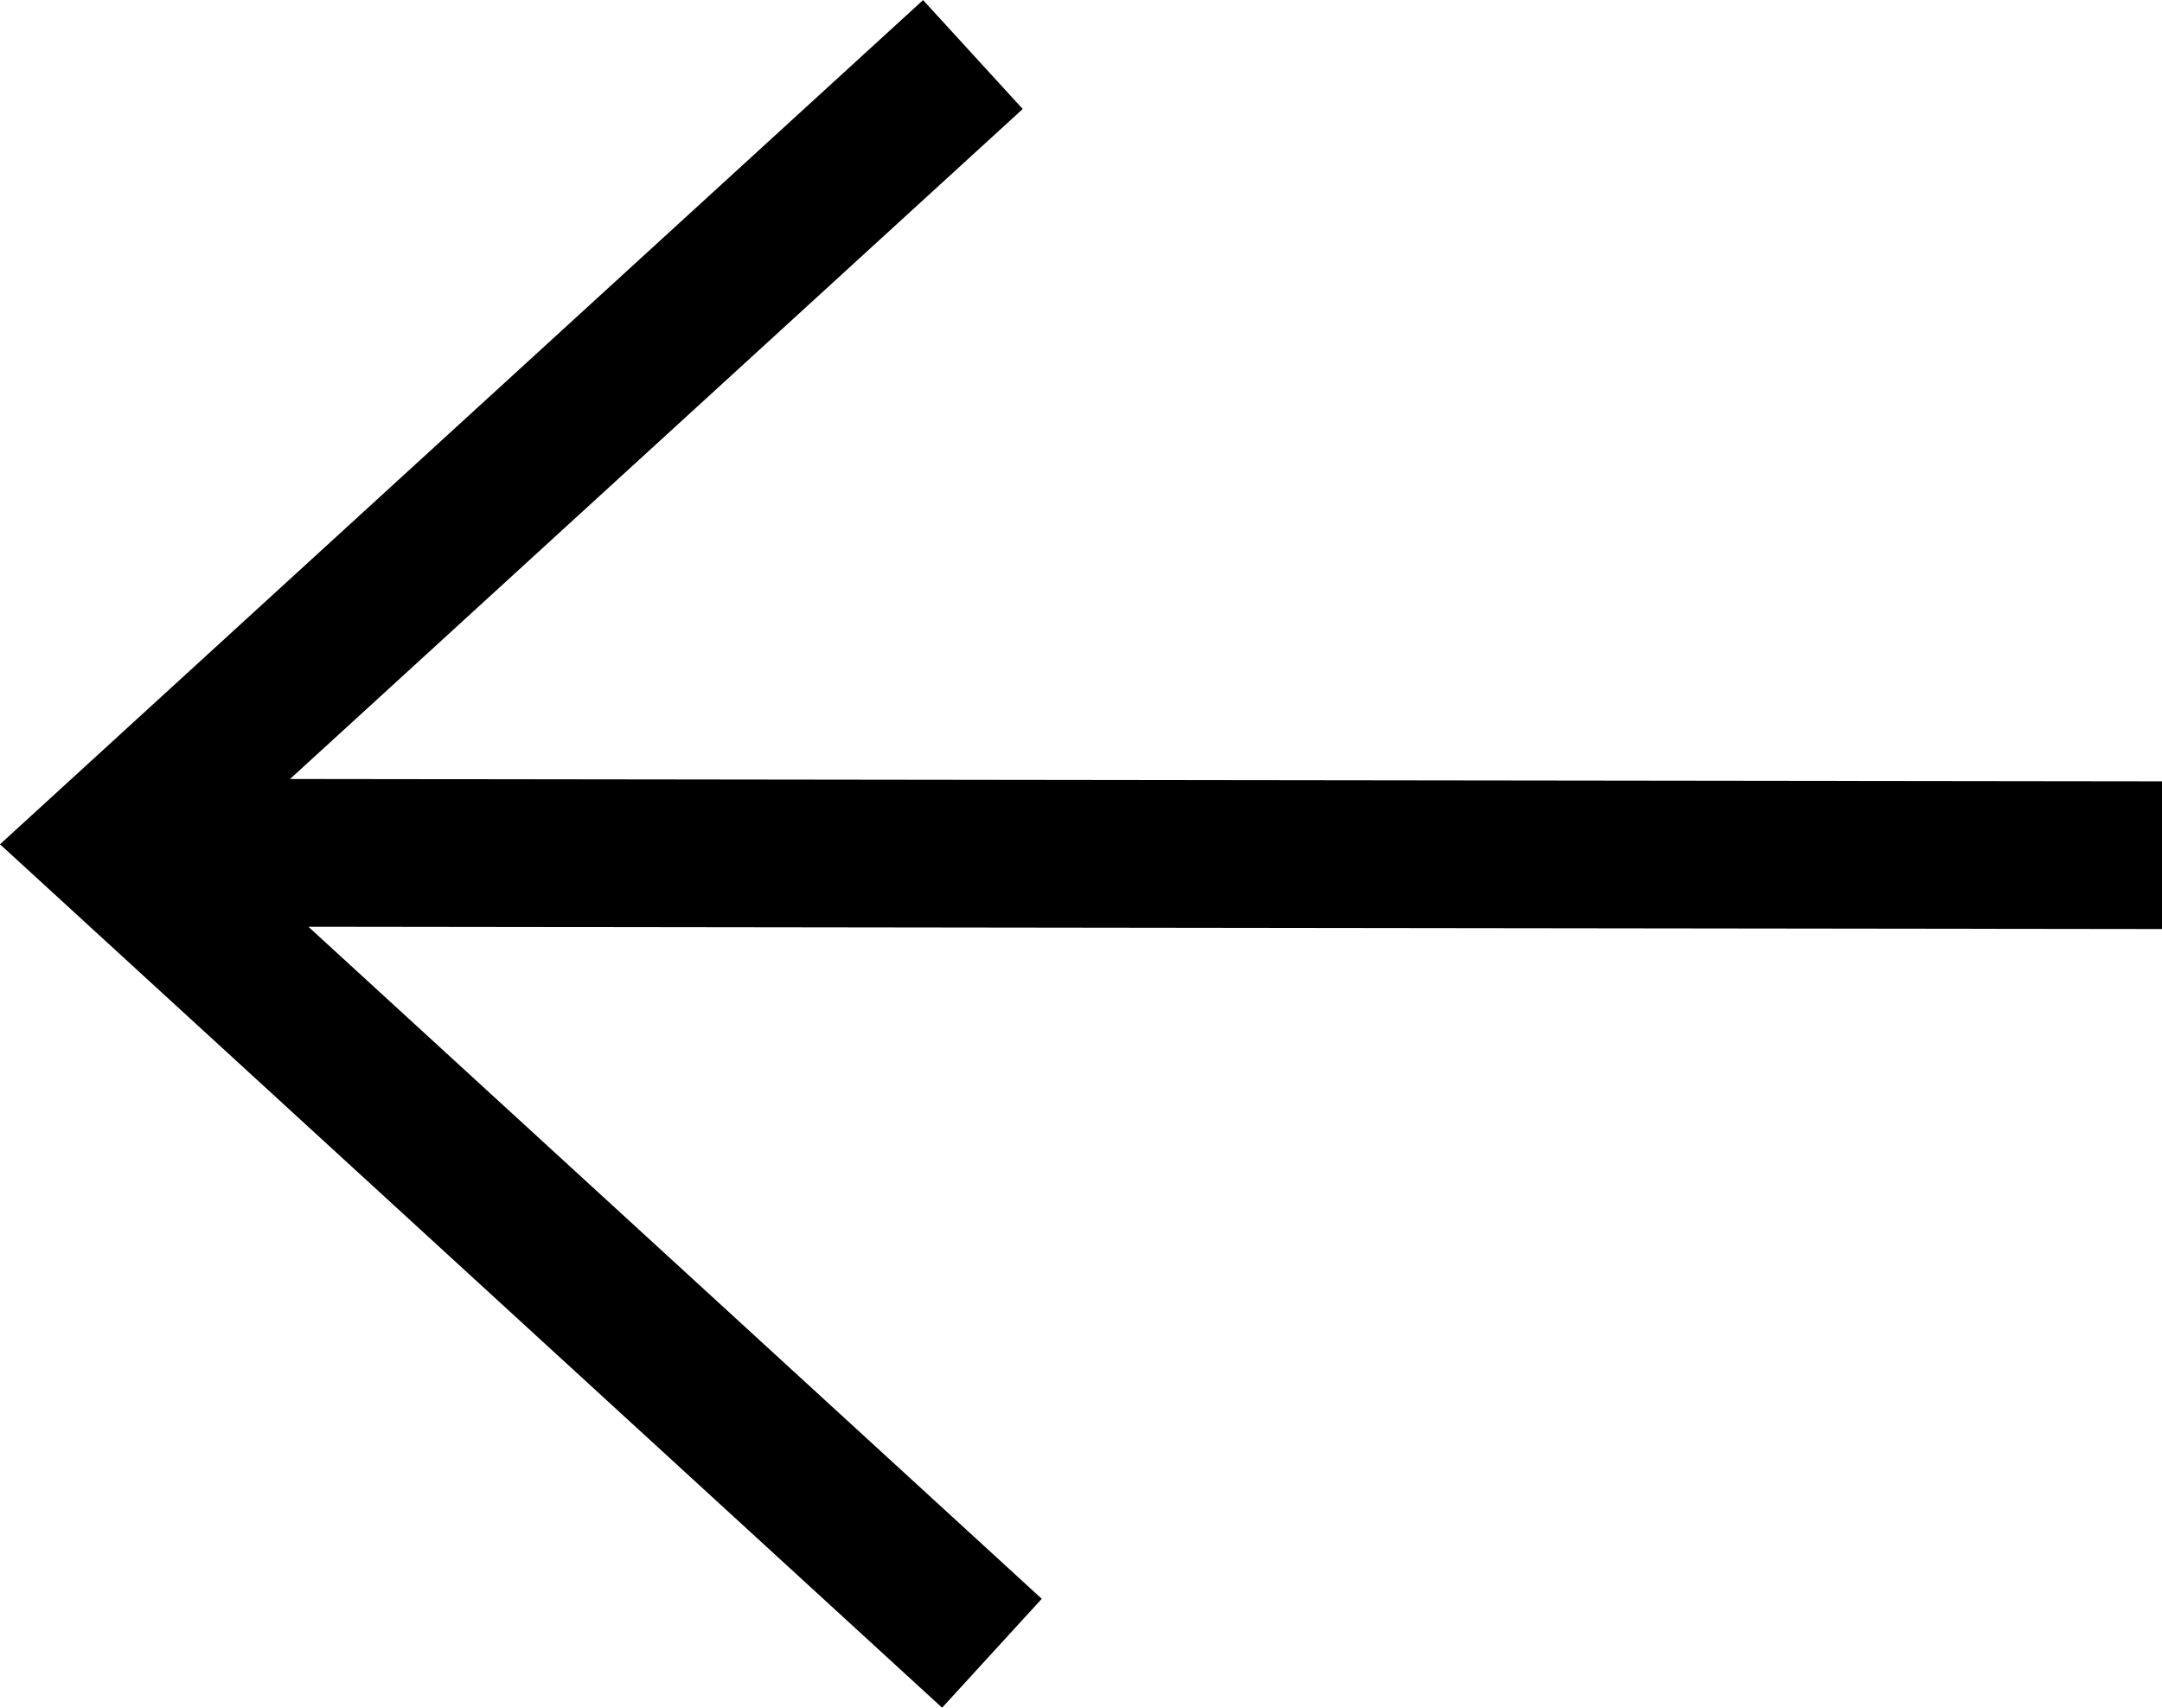 <svg xmlns="http://www.w3.org/2000/svg" shape-rendering="geometricPrecision" text-rendering="geometricPrecision" image-rendering="optimizeQuality" fill-rule="evenodd" clip-rule="evenodd" viewBox="0 0 512 404.43"><path fill-rule="nonzero" d="m68.69 184.48 443.31.55v34.98l-438.96-.54 173.67 159.15-23.6 25.79L0 199.94 218.6.02l23.6 25.79z"/></svg>
